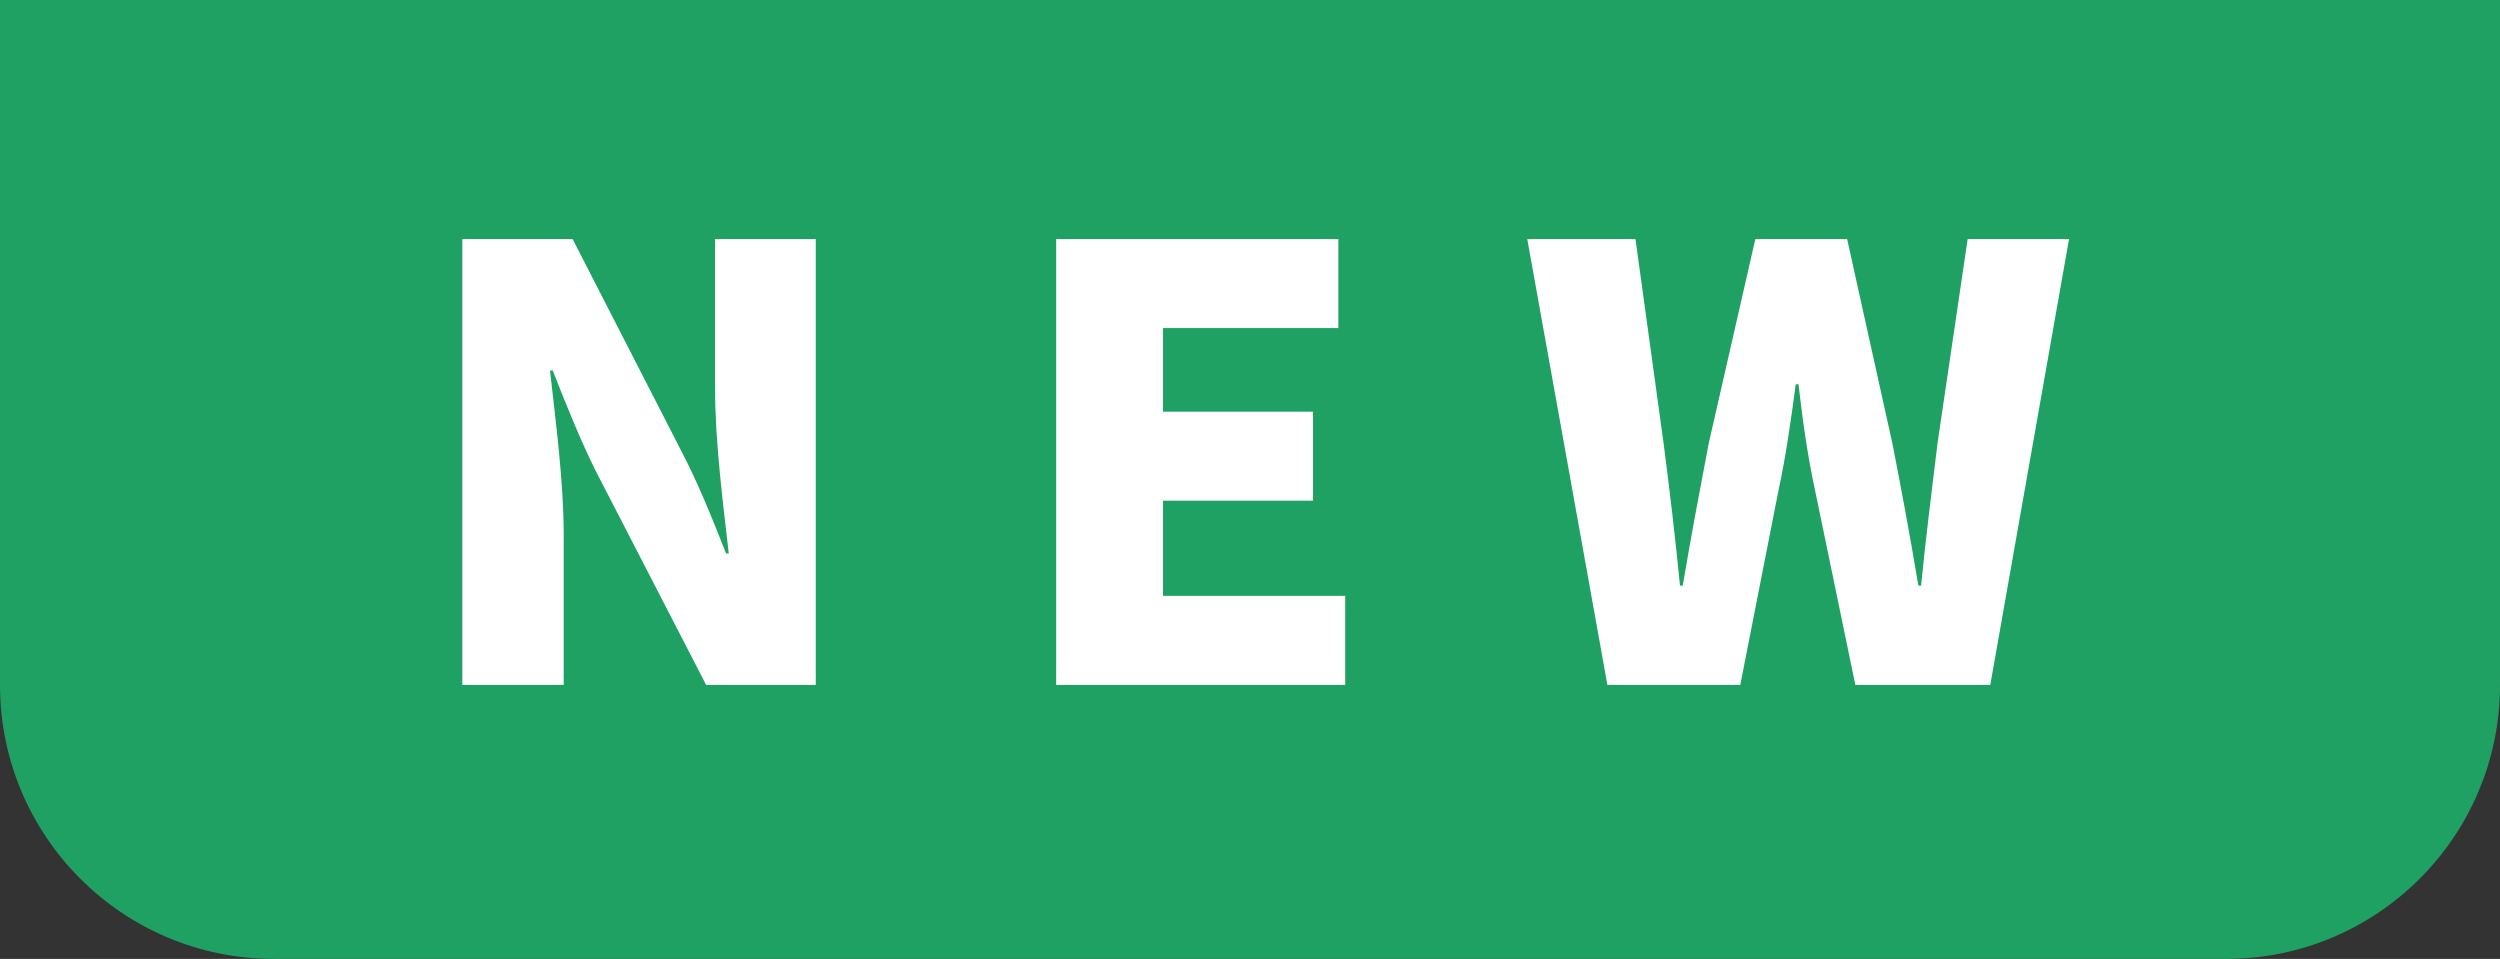 <svg width="73" height="28" viewBox="0 0 73 28" fill="none" xmlns="http://www.w3.org/2000/svg">
<rect x="0" y="0" width="73" height="28" fill="#333333" stroke="none"/>
<path d="M0 0H73V20C73 24.418 69.418 28 65 28H8C3.582 28 0 24.418 0 20V0Z" fill="#20A164"/>
<path d="M13.5 20H16.46V15.62C16.46 14.06 16.22 12.26 16.06 10.82H16.14C16.54 11.84 16.96 12.88 17.4 13.76L20.62 20H23.82V6.98H20.88V11.36C20.88 12.9 21.12 14.76 21.28 16.16H21.2C20.8 15.14 20.38 14.1 19.92 13.22L16.72 6.98H13.5V20ZM30.84 20H39.28V17.4H33.96V14.62H38.34V12.02H33.96V9.58H39.08V6.98H30.84V20ZM46.936 20H50.816L51.936 14.3C52.156 13.28 52.296 12.26 52.436 11.22H52.516C52.636 12.26 52.776 13.28 52.996 14.3L54.176 20H58.116L60.416 6.98H57.456L56.576 12.94C56.416 14.28 56.236 15.66 56.096 17.1H56.016C55.776 15.66 55.516 14.26 55.256 12.94L53.936 6.98H51.256L49.896 12.94C49.636 14.3 49.376 15.68 49.136 17.1H49.056C48.916 15.68 48.756 14.32 48.576 12.94L47.756 6.98H44.596L46.936 20Z" fill="white"/>
</svg>
